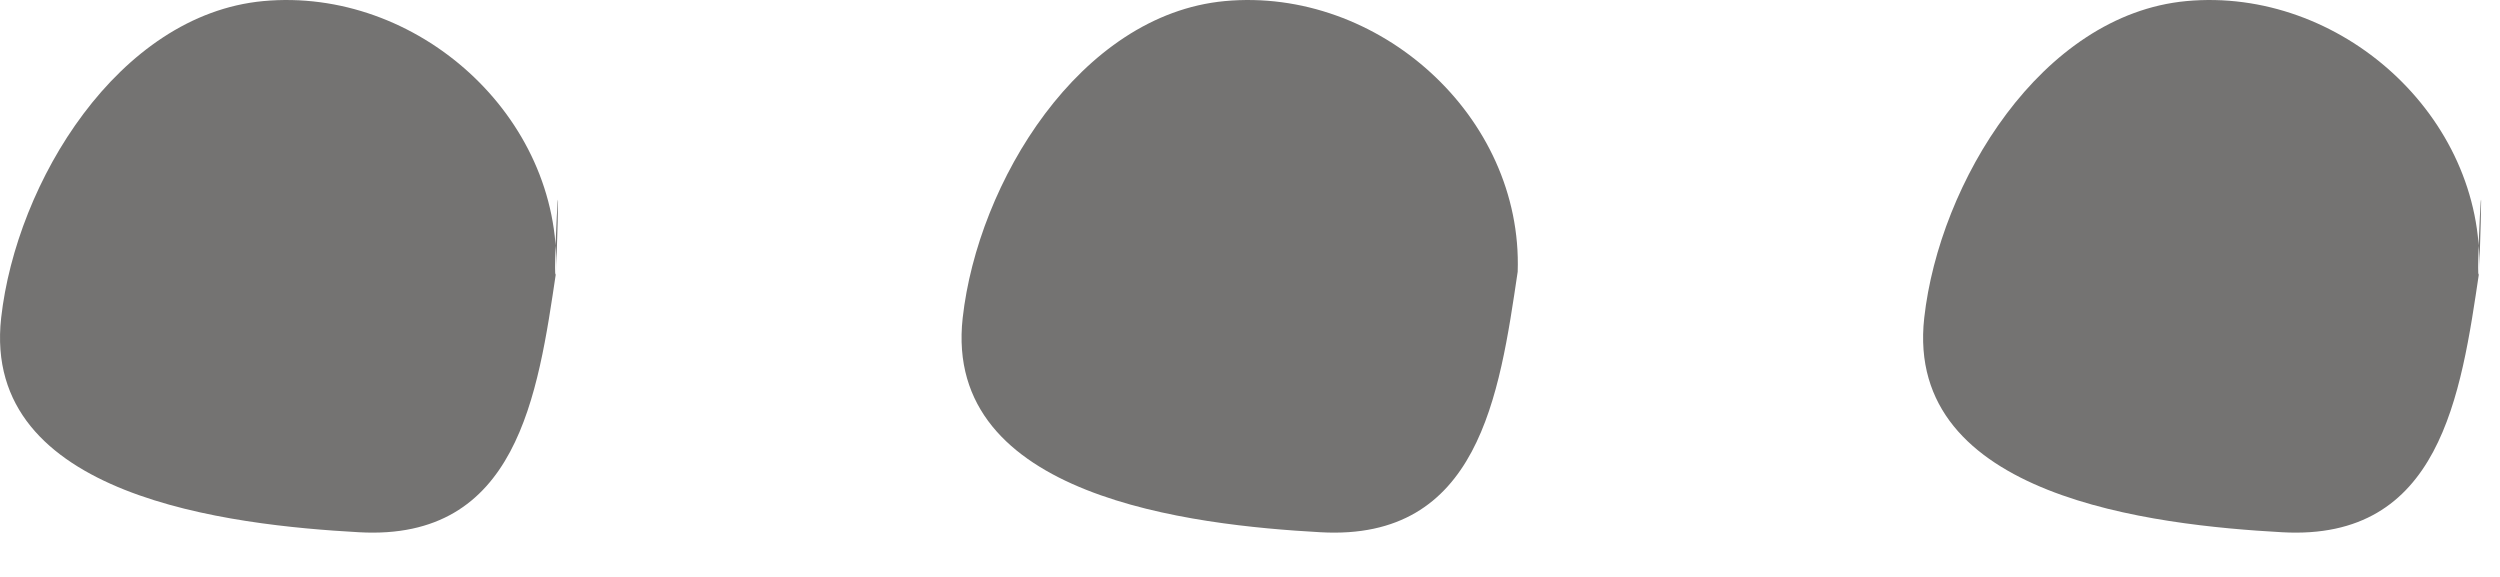 <?xml version="1.0" encoding="utf-8"?>
<svg width="39px" height="9px" viewbox="0 0 39 9" version="1.1" xmlns:xlink="http://www.w3.org/1999/xlink" xmlns="http://www.w3.org/2000/svg">
  <g id="3-circulos">
    <path d="M8.676 4.239C8.389 6.172 8.072 8.443 5.6 8.303C3.608 8.192 -0.295 7.763 0.018 4.959C0.254 2.846 1.844 0.229 4.106 0.017C6.5 -0.206 8.758 1.809 8.676 4.239C8.61 4.688 8.768 1.5 8.676 4.239" transform="matrix(1 0 0 1 8.615331E-14 1.5987212E-14)" id="Fill-1" fill="#747372" fill-rule="evenodd" stroke="none" />
    <path d="M5.6 8.303C3.608 8.192 -0.295 7.763 0.018 4.959C0.254 2.846 1.844 0.229 4.106 0.017C6.5 -0.206 8.758 1.809 8.676 4.239C8.389 6.172 8.072 8.443 5.6 8.303Z" transform="translate(15 1.5987212E-14)" id="Fill-1" fill="#747372" fill-rule="evenodd" stroke="none" />
    <path d="M8.676 4.239C8.389 6.172 8.072 8.443 5.6 8.303C3.608 8.192 -0.295 7.763 0.018 4.959C0.254 2.846 1.844 0.229 4.106 0.017C6.5 -0.206 8.758 1.809 8.676 4.239C8.61 4.688 8.768 1.5 8.676 4.239" transform="translate(30 1.5987212E-14)" id="Fill-1" fill="#747372" fill-rule="evenodd" stroke="none" />
  </g>
</svg>
